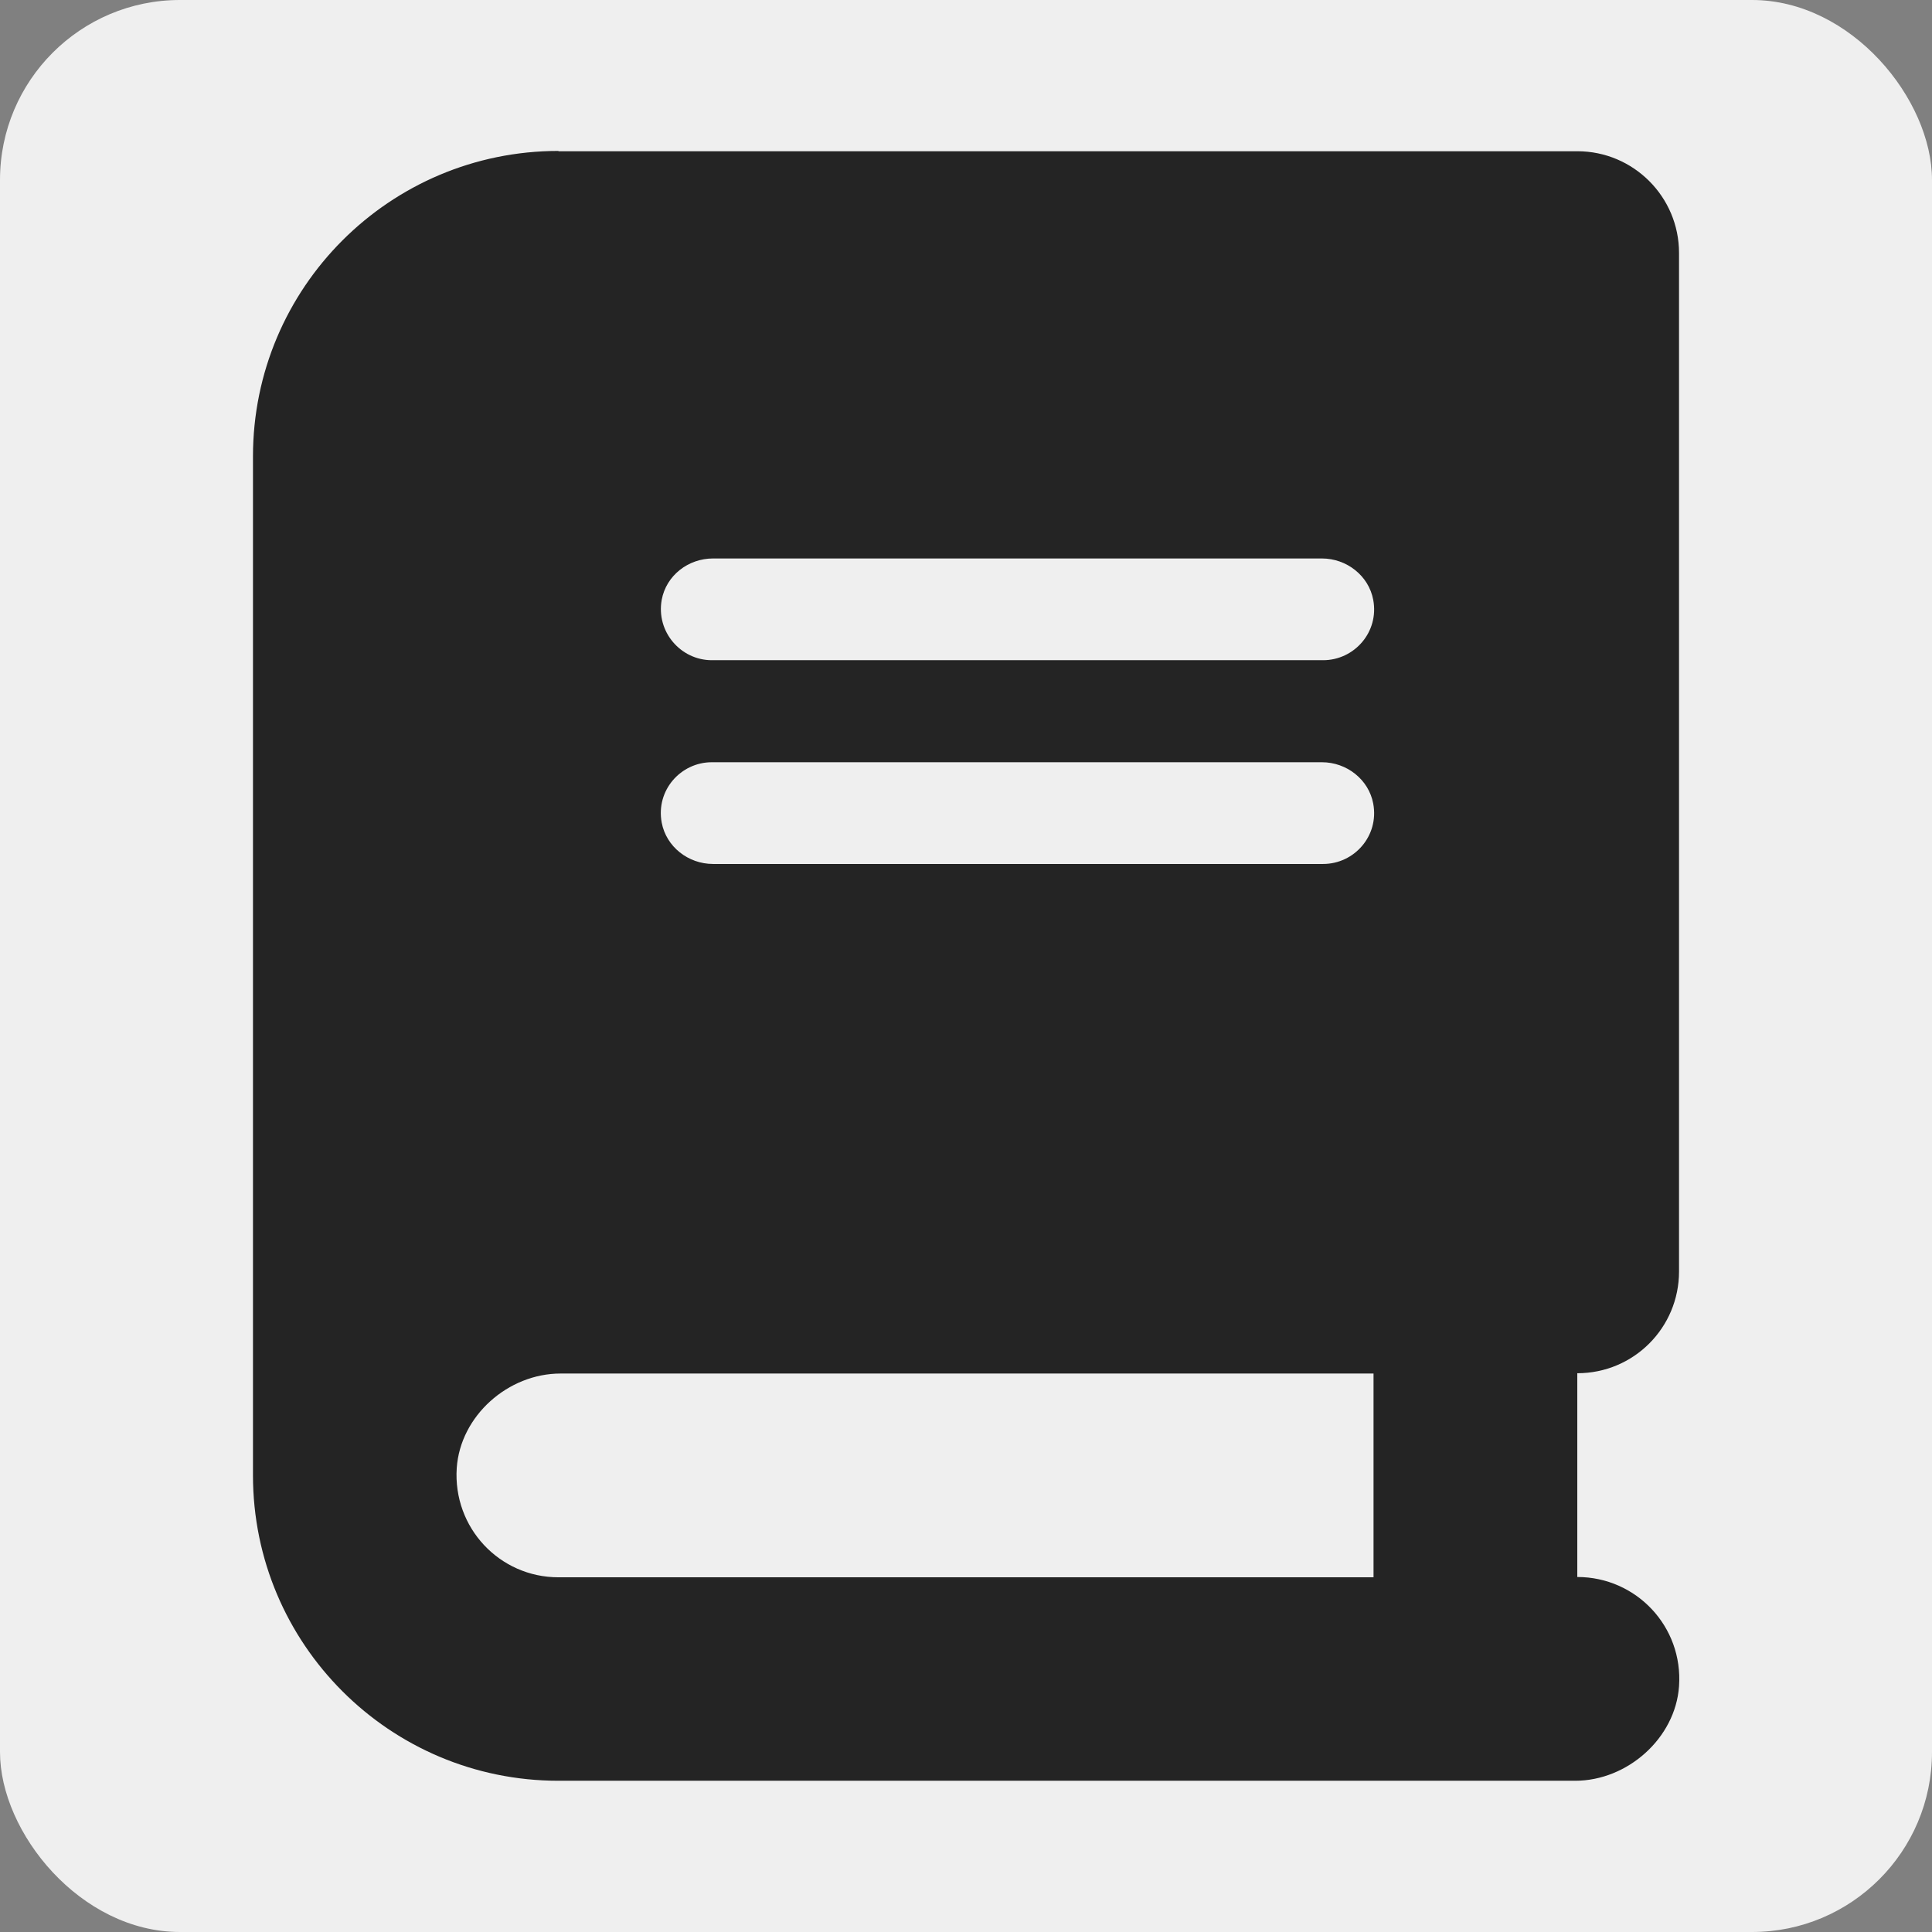 <?xml version="1.0" encoding="UTF-8"?><svg id="Layer_2" xmlns="http://www.w3.org/2000/svg" viewBox="0 0 64 64"><rect x="0" y="0" width="64" height="64" fill="#808080" stroke="none"/><defs><style>.cls-1{fill:#efefef;}.cls-2{fill:#242424;}</style></defs><g id="Layer_1-2"><rect class="cls-1" width="64" height="64" rx="5.96" ry="5.96"/><path class="cls-2" d="M18.5,5c-5.59,0-10.12,4.53-10.12,10.12V48.87c0,5.59,4.53,10.12,10.12,10.12H52.18c1.73,0,3.32-1.41,3.44-3.13,.14-1.98-1.42-3.62-3.37-3.62v-6.75c1.87,0,3.37-1.51,3.37-3.37V8.38c0-1.86-1.51-3.37-3.37-3.37H18.5Zm.07,40.5h26.93v6.75H18.5c-1.95,0-3.5-1.64-3.37-3.62,.12-1.73,1.7-3.13,3.44-3.13Zm5.05-27h20.17c.82,0,1.55,.57,1.7,1.37,.2,1.07-.63,2-1.66,2H23.58c-1.03,0-1.85-.94-1.66-2,.15-.81,.88-1.37,1.7-1.37Zm-.04,6.75h20.21c.82,0,1.55,.57,1.7,1.37,.2,1.07-.63,2-1.66,2H23.62c-.82,0-1.55-.57-1.7-1.37-.2-1.07,.63-2,1.66-2Z"/></g></svg>